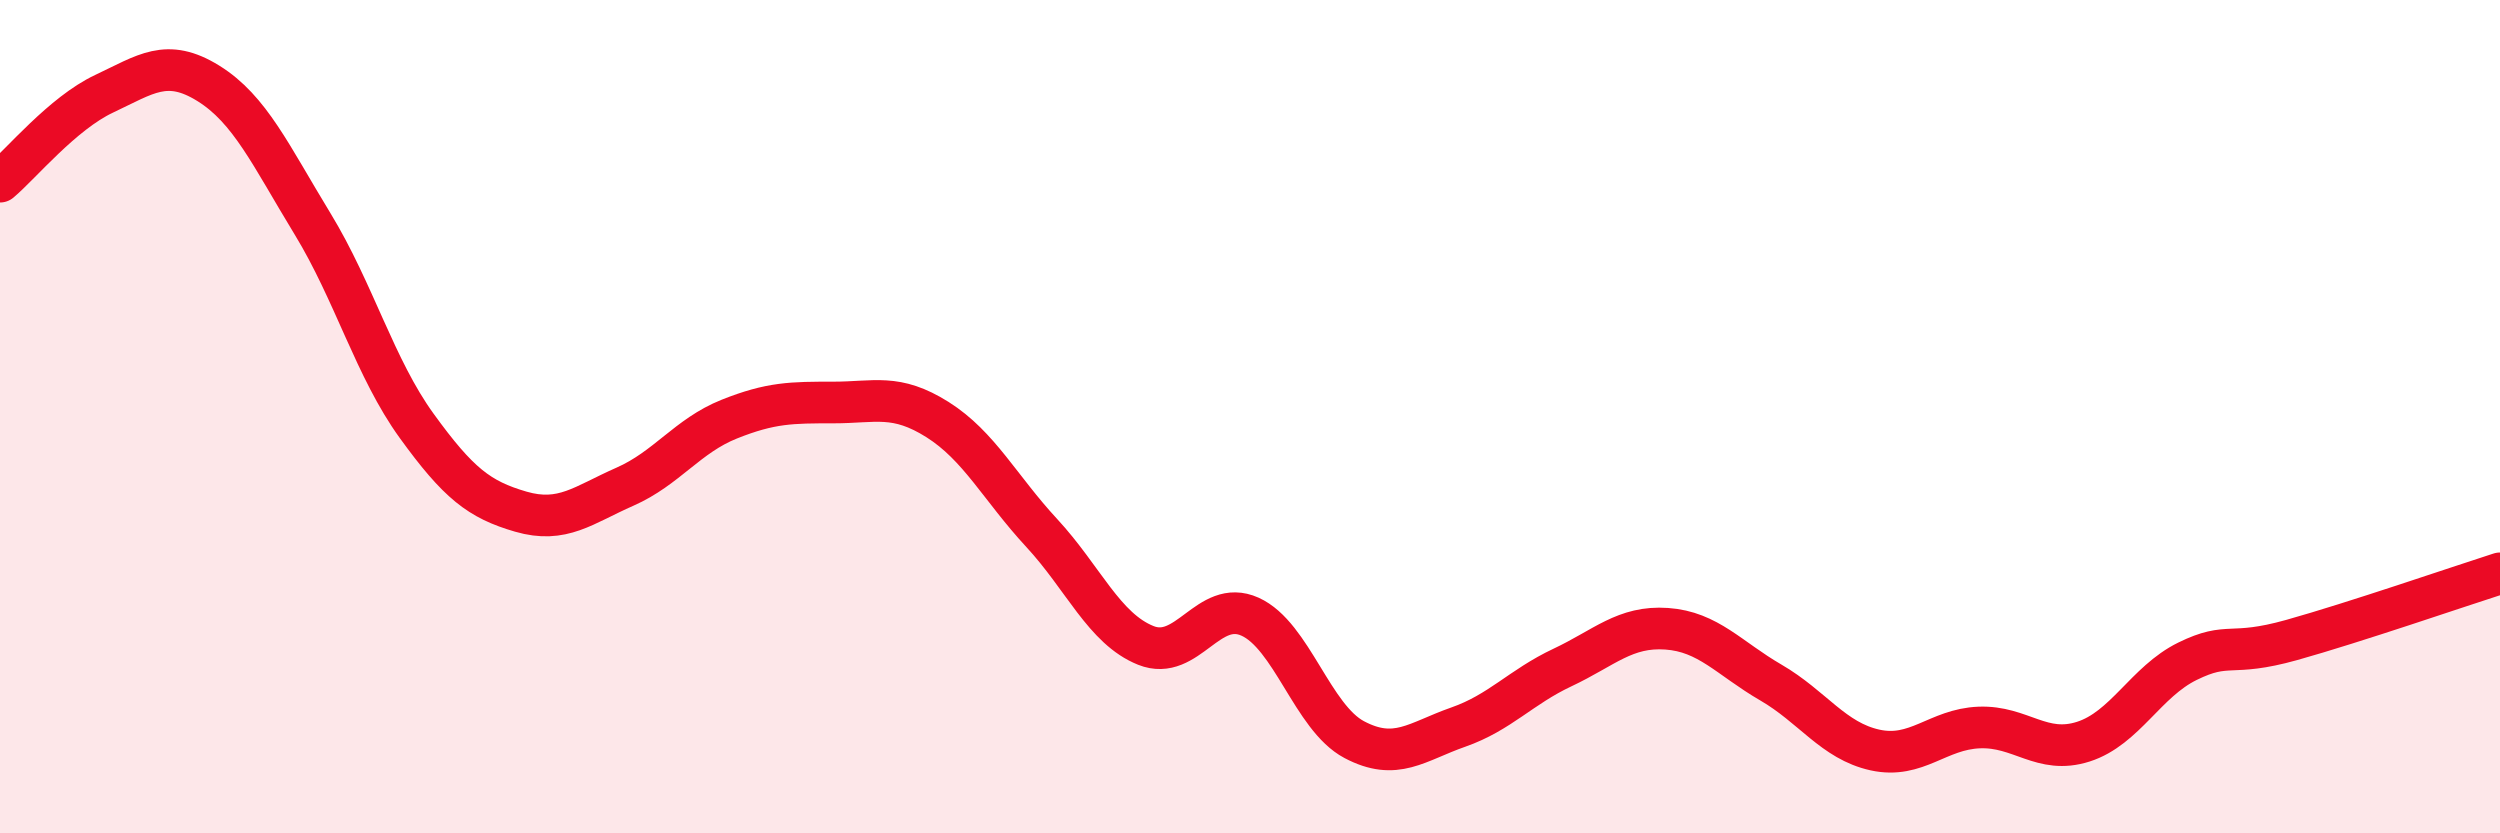 
    <svg width="60" height="20" viewBox="0 0 60 20" xmlns="http://www.w3.org/2000/svg">
      <path
        d="M 0,4.36 C 0.5,3.94 1.5,2.72 2.5,2.25 C 3.5,1.78 4,1.38 5,2 C 6,2.62 6.5,3.73 7.5,5.37 C 8.5,7.01 9,8.84 10,10.22 C 11,11.6 11.5,11.99 12.5,12.28 C 13.5,12.57 14,12.12 15,11.68 C 16,11.24 16.5,10.46 17.5,10.06 C 18.5,9.66 19,9.66 20,9.66 C 21,9.66 21.5,9.44 22.5,10.07 C 23.5,10.7 24,11.71 25,12.79 C 26,13.87 26.5,15.09 27.5,15.49 C 28.5,15.89 29,14.35 30,14.8 C 31,15.25 31.5,17.22 32.5,17.75 C 33.5,18.28 34,17.8 35,17.45 C 36,17.1 36.5,16.49 37.5,16.02 C 38.5,15.55 39,15.02 40,15.09 C 41,15.16 41.5,15.8 42.5,16.38 C 43.5,16.96 44,17.78 45,18 C 46,18.22 46.5,17.5 47.5,17.46 C 48.5,17.42 49,18.12 50,17.8 C 51,17.48 51.5,16.36 52.5,15.87 C 53.5,15.38 53.5,15.78 55,15.36 C 56.5,14.94 59,14.08 60,13.76L60 20L0 20Z"
        fill="#EB0A25"
        opacity="0.1"
        stroke-linecap="round"
        stroke-linejoin="round"
      />
      <path
        d="M 0,4.36 C 0.5,3.94 1.5,2.72 2.5,2.25 C 3.5,1.78 4,1.38 5,2 C 6,2.62 6.5,3.73 7.5,5.37 C 8.5,7.01 9,8.84 10,10.22 C 11,11.6 11.5,11.99 12.5,12.28 C 13.5,12.57 14,12.12 15,11.68 C 16,11.24 16.5,10.46 17.5,10.06 C 18.5,9.66 19,9.66 20,9.66 C 21,9.66 21.5,9.44 22.5,10.07 C 23.5,10.7 24,11.71 25,12.79 C 26,13.87 26.5,15.09 27.5,15.49 C 28.5,15.89 29,14.35 30,14.8 C 31,15.25 31.5,17.22 32.5,17.75 C 33.5,18.28 34,17.8 35,17.45 C 36,17.1 36.5,16.49 37.5,16.02 C 38.5,15.55 39,15.02 40,15.09 C 41,15.16 41.5,15.8 42.5,16.38 C 43.5,16.96 44,17.78 45,18 C 46,18.22 46.5,17.5 47.5,17.46 C 48.5,17.42 49,18.12 50,17.8 C 51,17.48 51.5,16.36 52.5,15.87 C 53.5,15.38 53.5,15.78 55,15.36 C 56.5,14.94 59,14.08 60,13.76"
        stroke="#EB0A25"
        stroke-width="1"
        fill="none"
        stroke-linecap="round"
        stroke-linejoin="round"
      />
    </svg>
  